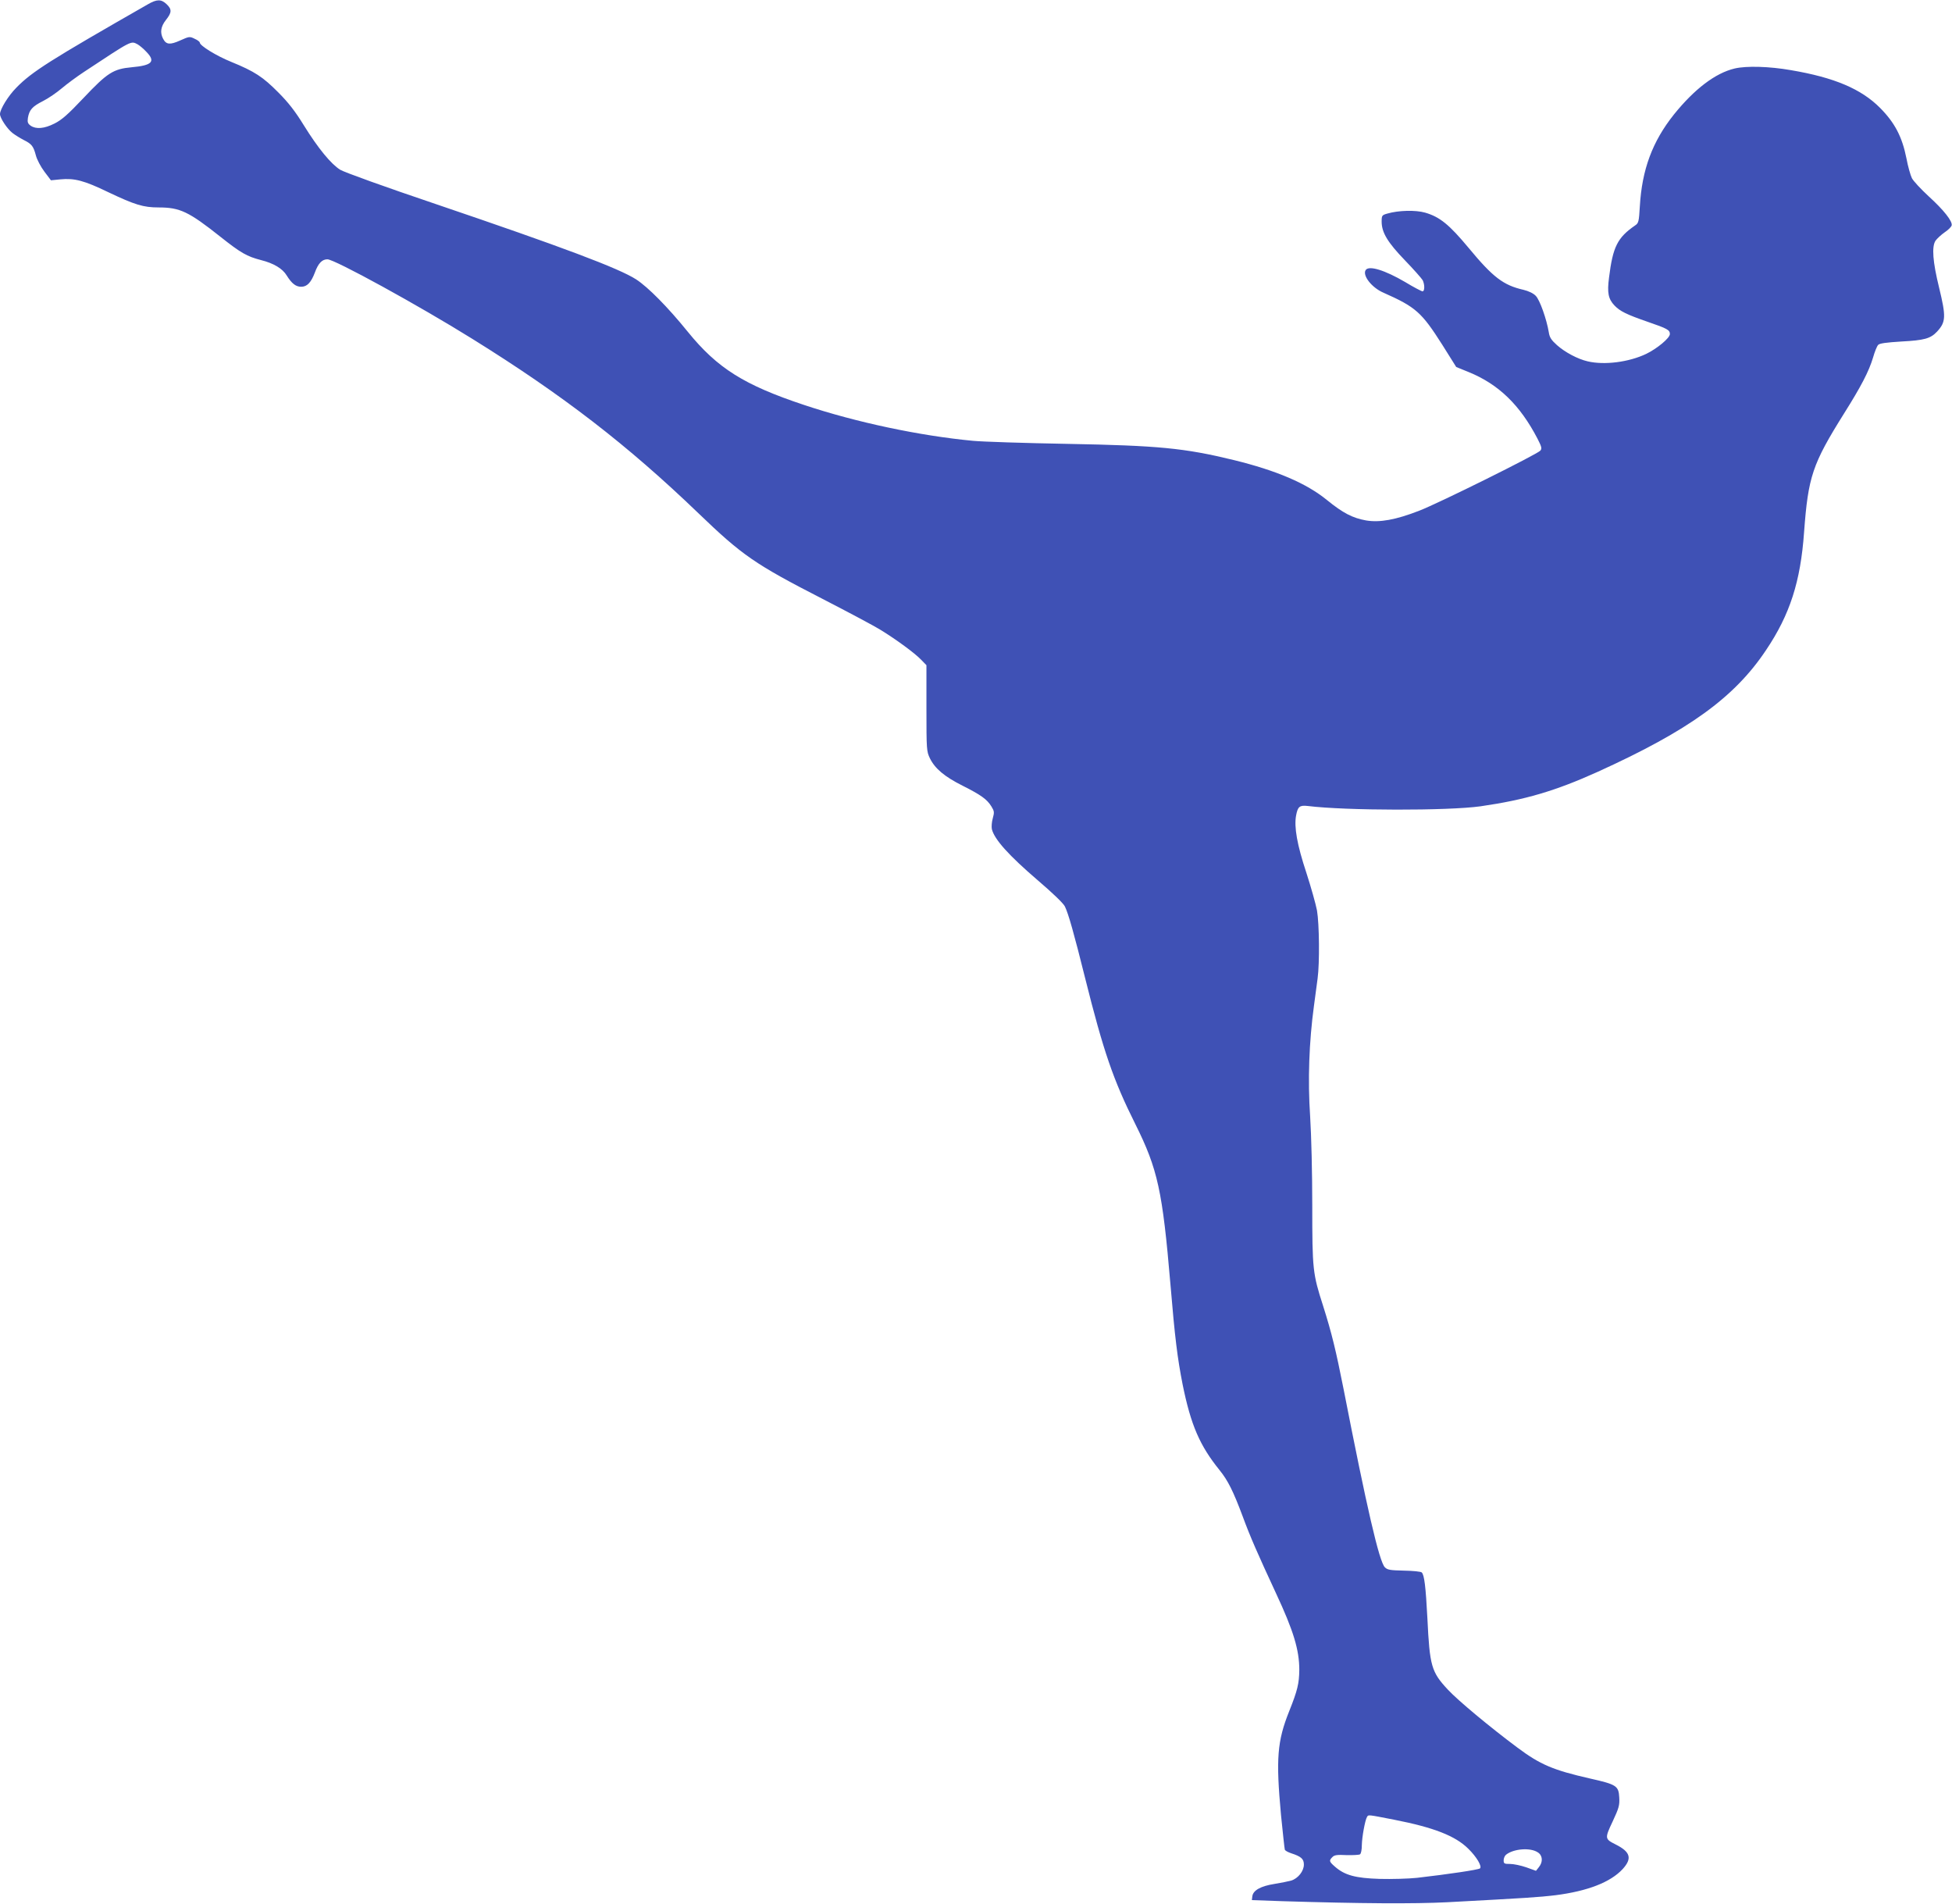 <?xml version="1.0" standalone="no"?>
<!DOCTYPE svg PUBLIC "-//W3C//DTD SVG 20010904//EN"
 "http://www.w3.org/TR/2001/REC-SVG-20010904/DTD/svg10.dtd">
<svg version="1.0" xmlns="http://www.w3.org/2000/svg"
 width="1280pt" height="1248pt" viewBox="0 0 1280 1248"
 preserveAspectRatio="xMidYMid meet">
<g transform="translate(0,1248) scale(0.1,-0.1)"
fill="#3f51b5" stroke="none">
<path d="M970 12452 c-640 -366 -761 -442 -863 -547 -52 -52 -107 -141 -107
-173 0 -26 47 -97 82 -124 18 -14 51 -34 74 -46 52 -26 63 -40 79 -100 7 -28
32 -75 56 -107 l43 -57 61 6 c93 9 156 -7 315 -84 175 -83 230 -100 330 -100
140 0 197 -27 405 -192 135 -107 174 -129 266 -153 84 -21 142 -56 169 -101
33 -53 60 -74 95 -74 39 0 65 28 90 94 22 60 47 86 82 86 47 0 596 -301 951
-522 592 -368 1016 -695 1481 -1142 289 -278 370 -334 816 -563 171 -88 342
-179 380 -203 101 -62 224 -152 265 -195 l35 -36 0 -282 c0 -274 1 -283 23
-329 33 -67 96 -120 214 -179 121 -61 160 -89 189 -136 19 -31 20 -38 9 -78
-7 -24 -9 -56 -6 -71 17 -68 112 -173 302 -336 96 -82 168 -151 177 -171 23
-47 60 -178 132 -467 121 -484 185 -670 330 -960 147 -295 178 -438 230 -1050
29 -349 46 -485 80 -657 54 -266 112 -400 242 -561 55 -68 90 -138 152 -304
51 -138 97 -242 218 -503 115 -246 153 -372 153 -503 -1 -89 -12 -135 -66
-270 -79 -197 -88 -312 -54 -681 12 -119 23 -221 25 -227 2 -7 21 -17 42 -24
65 -21 83 -37 83 -74 0 -43 -38 -91 -83 -105 -18 -5 -67 -15 -110 -22 -90 -14
-140 -42 -145 -81 l-3 -25 198 -7 c515 -16 868 -18 1083 -7 524 28 601 33 710
46 211 27 360 85 440 171 64 70 52 113 -46 162 -71 36 -72 39 -19 151 41 88
46 106 43 157 -4 76 -18 85 -191 124 -242 55 -327 91 -477 203 -181 135 -389
308 -456 380 -108 116 -119 154 -134 467 -11 208 -20 284 -37 301 -6 6 -58 11
-116 12 -92 2 -109 5 -126 22 -37 37 -119 392 -271 1170 -50 252 -77 364 -134
544 -68 211 -71 238 -71 656 0 215 -6 461 -14 588 -16 234 -7 487 25 722 8 61
19 142 24 180 14 103 11 359 -4 446 -8 42 -39 152 -69 245 -62 187 -82 302
-68 378 11 58 23 68 76 62 251 -31 920 -32 1134 -2 291 42 489 100 768 226
597 271 896 487 1103 797 157 233 227 450 250 774 27 364 54 446 262 778 112
178 163 276 190 366 11 39 26 76 34 84 9 10 53 16 151 22 151 8 192 19 235 65
58 63 60 97 13 290 -41 167 -49 267 -23 306 10 14 37 39 60 55 24 16 44 36 46
46 5 27 -51 99 -151 190 -51 47 -101 101 -110 119 -9 18 -26 77 -36 131 -28
140 -76 232 -172 329 -124 125 -301 200 -585 248 -142 25 -292 29 -369 11
-127 -30 -264 -135 -398 -301 -142 -178 -210 -362 -224 -603 -6 -100 -8 -110
-31 -125 -116 -80 -146 -140 -171 -342 -13 -99 -5 -140 36 -183 37 -38 77 -58
218 -107 128 -44 145 -53 145 -80 0 -26 -83 -95 -155 -130 -113 -54 -273 -75
-384 -49 -65 15 -148 59 -201 106 -38 34 -49 51 -54 85 -14 84 -59 213 -86
239 -15 16 -47 31 -80 39 -132 30 -200 82 -359 274 -129 155 -190 204 -286
232 -63 18 -175 15 -247 -6 -36 -10 -38 -13 -38 -53 0 -71 39 -136 153 -254
57 -59 109 -118 116 -130 14 -28 14 -73 -1 -73 -6 0 -58 27 -114 61 -133 78
-239 111 -259 78 -22 -35 40 -115 117 -148 212 -94 250 -128 386 -342 l91
-145 81 -33 c197 -80 337 -216 452 -437 27 -53 30 -64 19 -78 -20 -24 -669
-346 -794 -394 -154 -60 -260 -79 -349 -64 -89 16 -151 48 -257 134 -135 110
-330 193 -611 262 -324 79 -497 95 -1090 106 -278 5 -557 14 -620 20 -349 33
-765 121 -1107 235 -394 131 -569 241 -763 480 -132 163 -260 292 -338 343
-113 73 -483 212 -1311 493 -332 112 -604 210 -630 226 -61 38 -146 142 -239
292 -56 91 -101 149 -167 215 -101 102 -156 138 -308 200 -99 40 -207 107
-207 127 0 5 -15 17 -34 25 -32 16 -36 15 -94 -11 -67 -30 -92 -28 -112 10
-22 41 -16 81 18 124 39 49 40 70 4 104 -35 33 -63 33 -122 -1z m-67 -263 c12
-7 39 -29 59 -51 59 -62 35 -87 -99 -99 -120 -11 -159 -36 -315 -201 -103
-109 -143 -144 -191 -168 -67 -34 -121 -38 -156 -14 -19 14 -22 23 -18 51 9
53 29 75 98 110 36 18 91 56 124 84 33 28 98 76 145 107 320 211 307 205 353
181z m8239 -11639 c261 -51 401 -106 486 -190 55 -54 91 -115 77 -129 -10 -9
-205 -38 -413 -62 -56 -6 -167 -9 -245 -7 -159 5 -229 24 -293 80 -39 34 -40
40 -17 63 13 14 32 16 92 13 42 -1 82 1 89 5 7 5 12 30 12 60 1 53 21 164 34
185 9 16 3 16 178 -18z m942 -214 c32 -20 35 -63 7 -97 l-19 -24 -64 23 c-35
12 -82 22 -105 22 -39 0 -43 2 -43 24 0 13 7 29 15 36 49 40 160 49 209 16z"/>
</g>
</svg>
